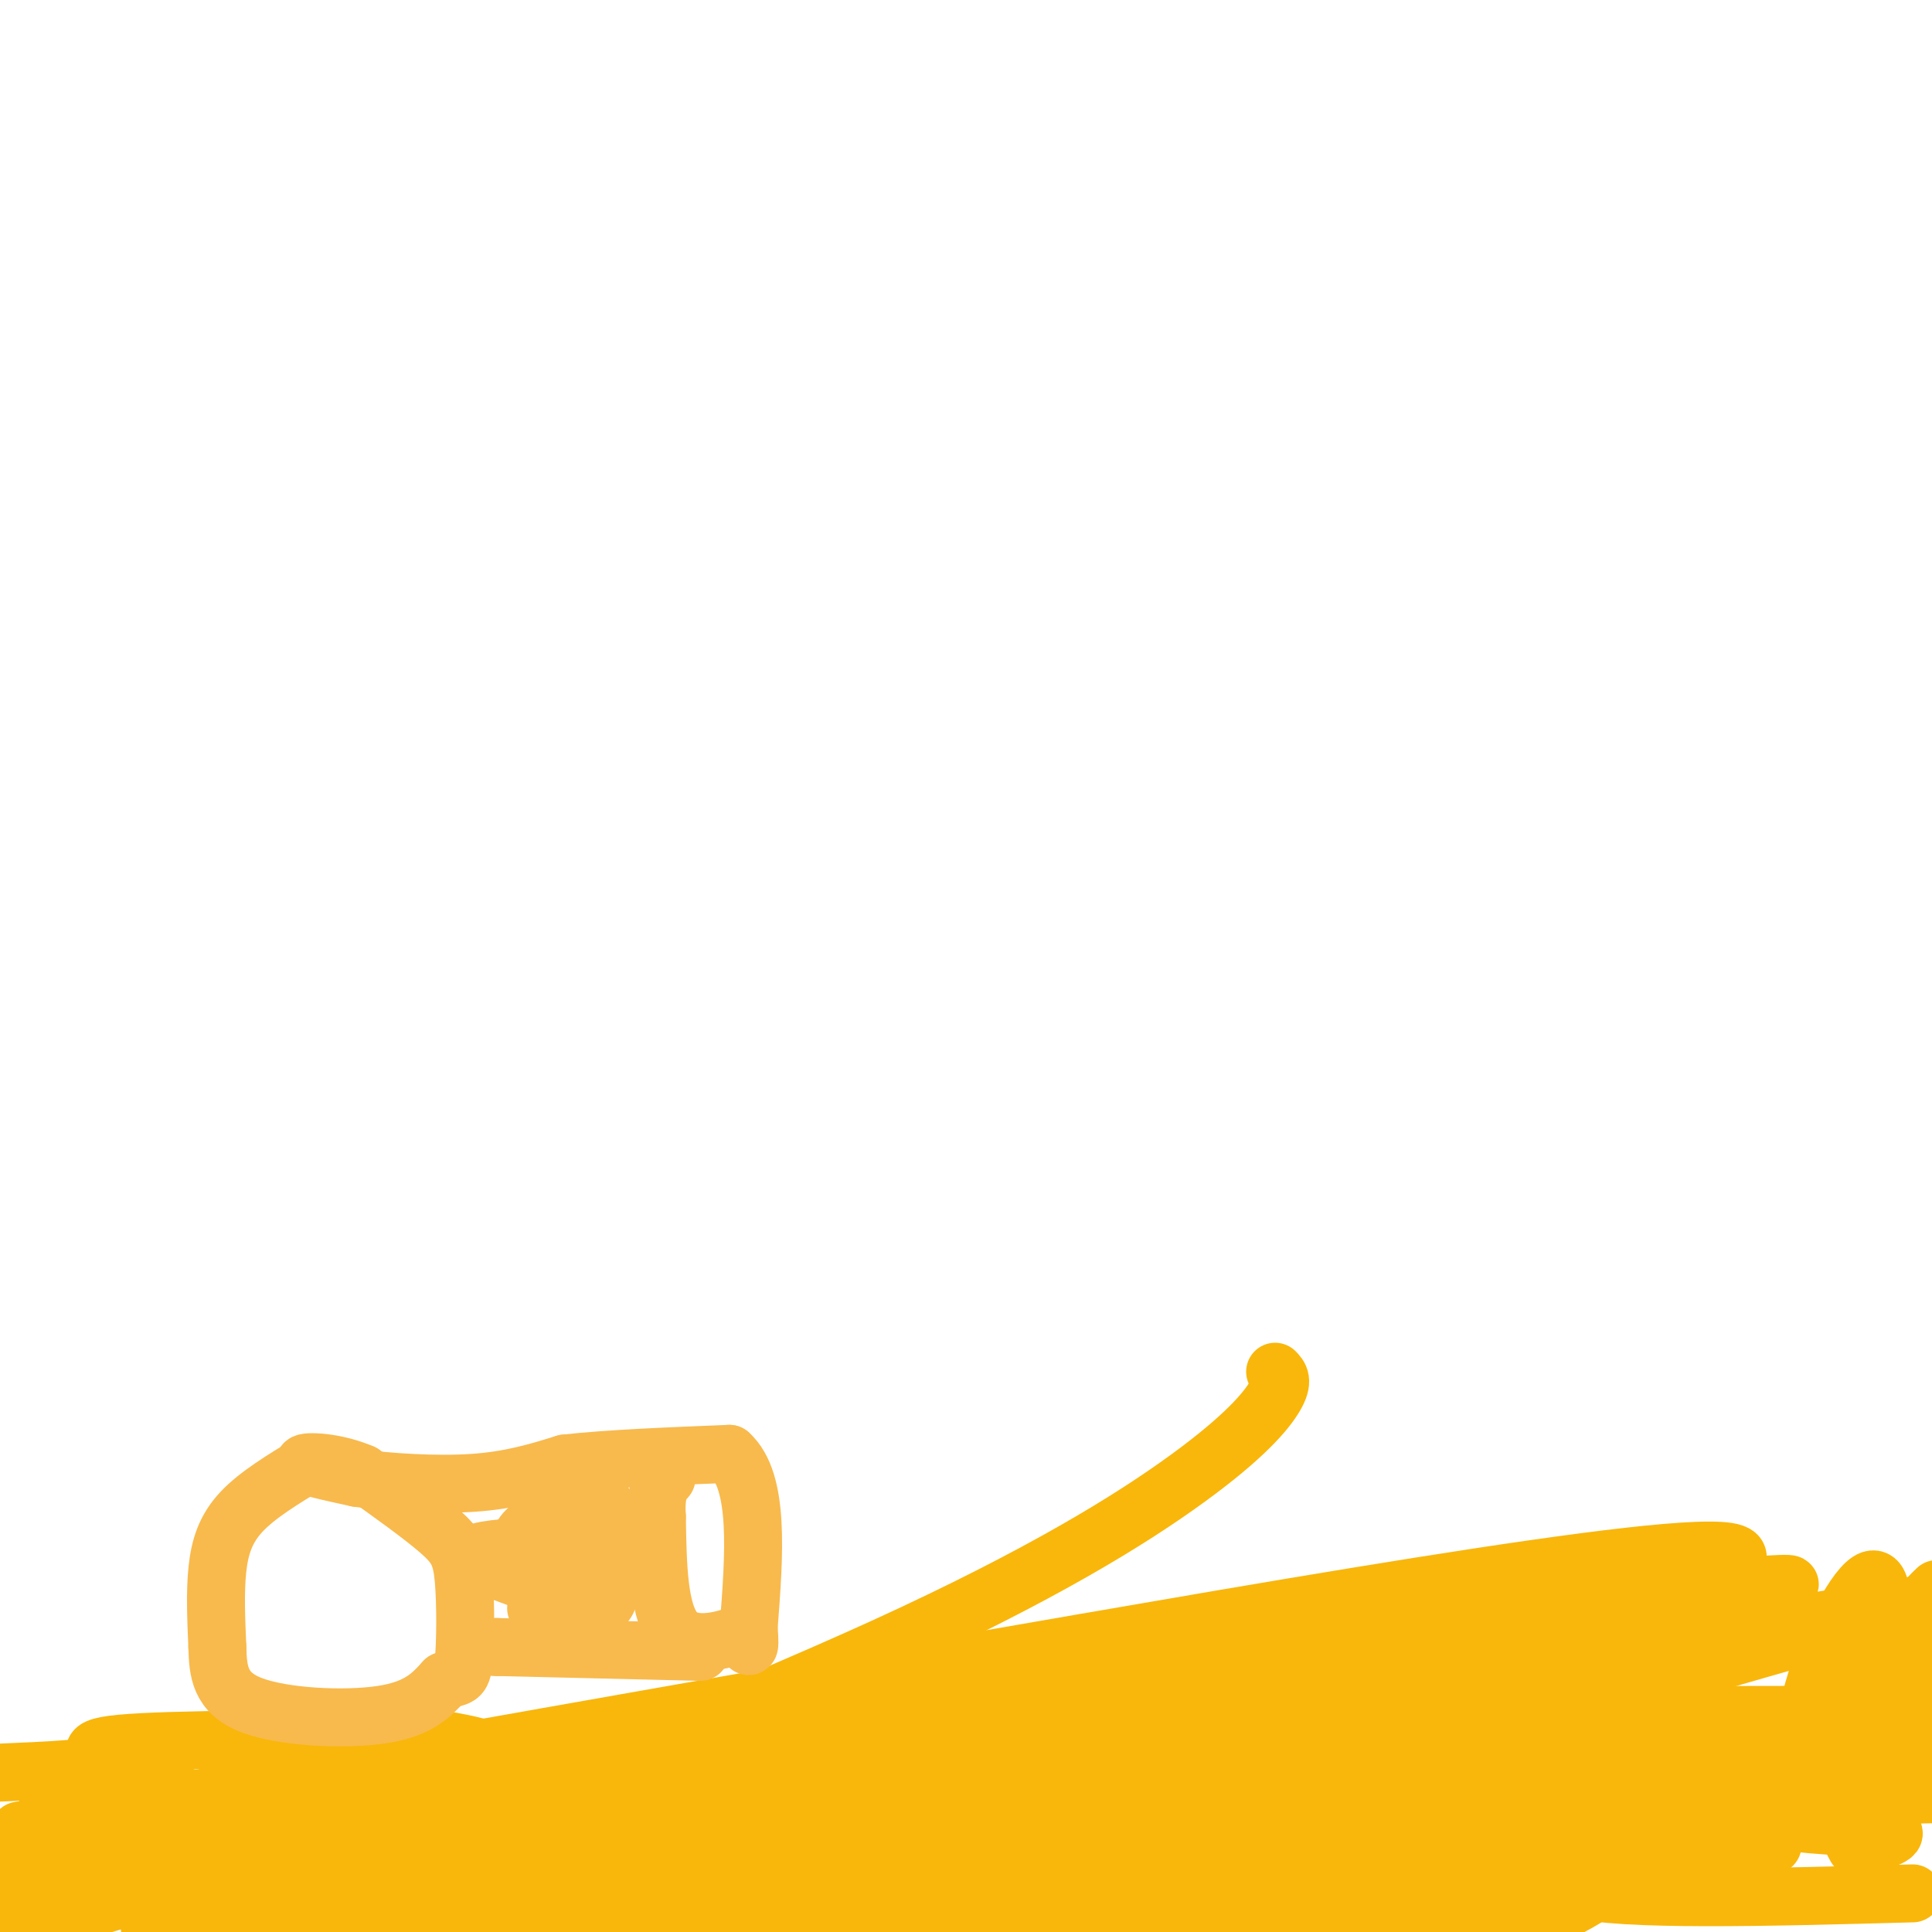 <svg viewBox='0 0 400 400' version='1.1' xmlns='http://www.w3.org/2000/svg' xmlns:xlink='http://www.w3.org/1999/xlink'><g fill='none' stroke='#F9B70B' stroke-width='12' stroke-linecap='round' stroke-linejoin='round'><path d='M264,284c0.908,0.928 1.815,1.856 0,5c-1.815,3.144 -6.354,8.505 -18,17c-11.646,8.495 -30.400,20.124 -63,35c-32.600,14.876 -79.044,32.998 -87,37c-7.956,4.002 22.578,-6.115 79,-16c56.422,-9.885 138.732,-19.536 158,-18c19.268,1.536 -24.505,14.260 -47,21c-22.495,6.740 -23.713,7.497 -55,13c-31.287,5.503 -92.644,15.751 -154,26'/><path d='M4,379c72.533,-12.933 145.067,-25.867 221,-39c75.933,-13.133 155.267,-26.467 130,-14c-25.267,12.467 -155.133,50.733 -285,89'/><path d='M108,399c64.756,-3.844 129.511,-7.689 170,-10c40.489,-2.311 56.711,-3.089 54,1c-2.711,4.089 -24.356,13.044 -46,22'/><path d='M286,389c0.000,0.000 117.000,-27.000 117,-27'/><path d='M397,362c0.000,0.000 -329.000,76.000 -329,76'/><path d='M231,369c21.500,-6.833 43.000,-13.667 72,-20c29.000,-6.333 65.500,-12.167 102,-18'/><path d='M394,333c-39.833,11.250 -79.667,22.500 -114,35c-34.333,12.500 -63.167,26.250 -92,40'/><path d='M225,394c28.489,-9.800 56.978,-19.600 91,-27c34.022,-7.400 73.578,-12.400 63,-6c-10.578,6.400 -71.289,24.200 -132,42'/><path d='M184,387c0.000,0.000 291.000,-35.000 291,-35'/><path d='M367,382c0.000,0.000 -198.000,46.000 -198,46'/><path d='M152,390c22.917,-4.917 45.833,-9.833 91,-13c45.167,-3.167 112.583,-4.583 180,-6'/><path d='M181,398c71.250,-8.333 142.500,-16.667 155,-16c12.500,0.667 -33.750,10.333 -80,20'/><path d='M82,378c4.258,-3.814 8.515,-7.628 66,-17c57.485,-9.372 168.197,-24.302 206,-30c37.803,-5.698 2.698,-2.165 -24,0c-26.698,2.165 -44.988,2.961 -86,13c-41.012,10.039 -104.746,29.320 -139,39c-34.254,9.680 -39.027,9.760 -28,4c11.027,-5.760 37.853,-17.358 54,-24c16.147,-6.642 21.613,-8.326 -6,0c-27.613,8.326 -88.307,26.663 -149,45'/><path d='M34,378c64.711,-9.733 129.422,-19.467 140,-16c10.578,3.467 -32.978,20.133 -65,30c-32.022,9.867 -52.511,12.933 -73,16'/><path d='M31,399c15.289,-3.822 30.578,-7.644 56,-12c25.422,-4.356 60.978,-9.244 65,-7c4.022,2.244 -23.489,11.622 -51,21'/><path d='M118,395c35.583,-8.917 71.167,-17.833 66,-17c-5.167,0.833 -51.083,11.417 -97,22'/><path d='M90,399c5.995,-4.748 11.990,-9.495 28,-16c16.010,-6.505 42.036,-14.767 82,-19c39.964,-4.233 93.867,-4.437 103,-1c9.133,3.437 -26.503,10.514 -75,16c-48.497,5.486 -109.854,9.382 -131,8c-21.146,-1.382 -2.081,-8.042 41,-16c43.081,-7.958 110.176,-17.215 142,-21c31.824,-3.785 28.375,-2.097 30,-1c1.625,1.097 8.322,1.603 -24,7c-32.322,5.397 -103.663,15.685 -131,20c-27.337,4.315 -10.668,2.658 6,1'/><path d='M161,377c4.044,-1.133 11.156,-4.467 58,-6c46.844,-1.533 133.422,-1.267 220,-1'/><path d='M396,392c-30.298,0.821 -60.595,1.643 -70,-1c-9.405,-2.643 2.083,-8.750 16,-16c13.917,-7.250 30.262,-15.643 50,-22c19.738,-6.357 42.869,-10.679 66,-15'/><path d='M399,356c-1.667,-6.750 -3.333,-13.500 -3,-18c0.333,-4.500 2.667,-6.750 5,-9'/><path d='M398,336c-8.944,15.022 -17.888,30.045 -22,32c-4.112,1.955 -3.391,-9.156 0,-20c3.391,-10.844 9.451,-21.419 12,-21c2.549,0.419 1.585,11.834 0,21c-1.585,9.166 -3.793,16.083 -6,23'/><path d='M382,371c-0.510,6.004 1.215,9.516 2,11c0.785,1.484 0.630,0.942 3,0c2.370,-0.942 7.264,-2.283 4,-3c-3.264,-0.717 -14.686,-0.808 -22,-2c-7.314,-1.192 -10.518,-3.483 -13,-7c-2.482,-3.517 -4.241,-8.258 -6,-13'/><path d='M350,357c16.578,-2.467 61.022,-2.133 38,-2c-23.022,0.133 -113.511,0.067 -204,0'/><path d='M184,355c-33.024,-0.964 -13.583,-3.375 -37,2c-23.417,5.375 -89.690,18.536 -122,24c-32.310,5.464 -30.655,3.232 -29,1'/><path d='M0,367c9.867,-0.422 19.733,-0.844 21,-2c1.267,-1.156 -6.067,-3.044 4,-4c10.067,-0.956 37.533,-0.978 65,-1'/><path d='M90,360c16.345,2.107 24.708,7.875 13,12c-11.708,4.125 -43.488,6.607 -65,10c-21.512,3.393 -32.756,7.696 -44,12'/><path d='M2,389c16.167,-6.000 32.333,-12.000 36,-15c3.667,-3.000 -5.167,-3.000 -14,-3'/><path d='M24,371c-4.667,-0.167 -9.333,0.917 -14,2'/></g>
<g fill='none' stroke='#F8BA4D' stroke-width='12' stroke-linecap='round' stroke-linejoin='round'><path d='M64,303c-5.356,3.244 -10.711,6.489 -14,10c-3.289,3.511 -4.511,7.289 -5,12c-0.489,4.711 -0.244,10.356 0,16'/><path d='M45,341c0.131,4.988 0.458,9.458 7,12c6.542,2.542 19.298,3.155 27,2c7.702,-1.155 10.351,-4.077 13,-7'/><path d='M92,348c2.888,-1.080 3.609,-0.279 4,-4c0.391,-3.721 0.451,-11.963 0,-17c-0.451,-5.037 -1.415,-6.868 -5,-10c-3.585,-3.132 -9.793,-7.566 -16,-12'/><path d='M75,305c-5.644,-2.444 -11.756,-2.556 -12,-2c-0.244,0.556 5.378,1.778 11,3'/><path d='M74,306c6.200,0.867 16.200,1.533 24,1c7.800,-0.533 13.400,-2.267 19,-4'/><path d='M117,303c8.833,-1.000 21.417,-1.500 34,-2'/><path d='M151,301c6.333,5.667 5.167,20.833 4,36'/><path d='M155,337c0.500,6.167 -0.250,3.583 -1,1'/><path d='M154,338c-3.089,1.222 -10.311,3.778 -14,0c-3.689,-3.778 -3.844,-13.889 -4,-24'/><path d='M136,314c-0.333,-5.333 0.833,-6.667 2,-8'/><path d='M145,342c0.000,0.000 -42.000,-1.000 -42,-1'/><path d='M103,341c-7.000,-0.167 -3.500,-0.083 0,0'/><path d='M111,320c-6.250,0.417 -12.500,0.833 -13,2c-0.500,1.167 4.750,3.083 10,5'/><path d='M108,327c5.022,2.778 12.578,7.222 16,6c3.422,-1.222 2.711,-8.111 2,-15'/><path d='M126,318c0.222,-4.378 -0.222,-7.822 -3,-8c-2.778,-0.178 -7.889,2.911 -13,6'/><path d='M110,316c-2.733,2.044 -3.067,4.156 -1,6c2.067,1.844 6.533,3.422 11,5'/><path d='M120,327c2.952,0.929 4.833,0.750 5,-2c0.167,-2.750 -1.381,-8.071 -3,-9c-1.619,-0.929 -3.310,2.536 -5,6'/><path d='M117,322c-1.833,2.833 -3.917,6.917 -6,11'/></g>
</svg>